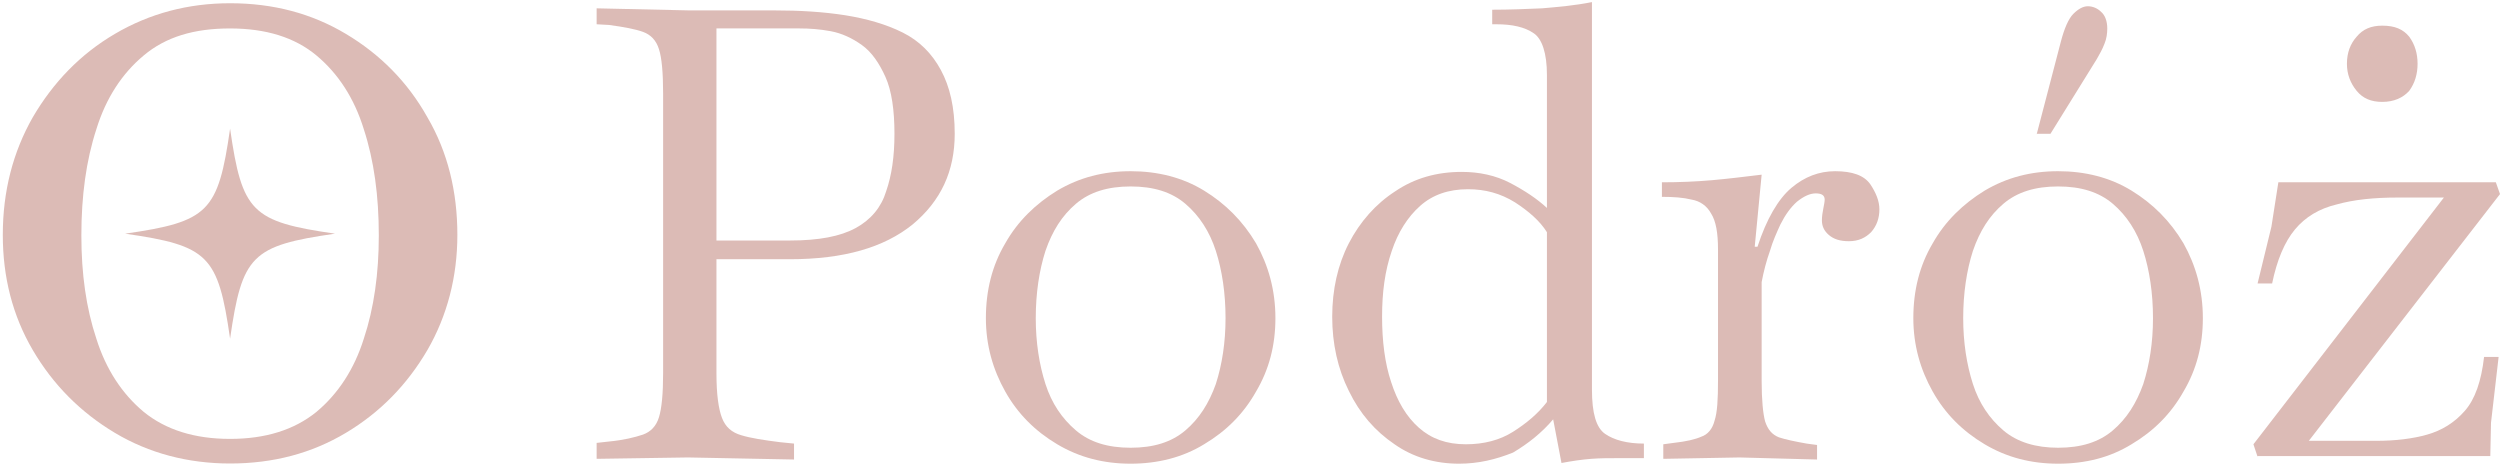 <svg width="771" height="143" viewBox="0 0 771 143" fill="none" xmlns="http://www.w3.org/2000/svg">
<path d="M184 141.504V136.588L187.845 136.16C192.331 135.733 195.749 134.878 198.312 134.023C200.662 133.168 202.37 131.458 203.225 128.679C204.079 125.9 204.507 121.412 204.507 114.999V28.86C204.507 22.448 204.079 17.745 203.225 15.18C202.37 12.402 200.662 10.692 198.312 9.837C195.962 8.982 192.544 8.34 187.845 7.699L184 7.485V2.569L212.624 3.211H238.898C246.588 3.211 253.85 3.638 260.686 4.707C267.308 5.776 273.289 7.485 278.416 10.05C283.542 12.615 287.387 16.463 290.164 21.593C292.941 26.723 294.436 33.135 294.436 41.257C294.436 52.8 290.164 61.99 281.406 69.258C272.648 76.311 260.259 79.945 243.597 79.945H220.955V115.213C220.955 121.625 221.595 126.114 222.663 128.893C223.731 131.671 225.654 133.381 228.644 134.236C231.421 135.091 235.48 135.733 240.607 136.374L244.879 136.801V141.717L212.197 141.076L184 141.504ZM246.588 8.768H220.955V74.174H243.597C252.569 74.174 259.191 72.891 263.89 70.327C268.59 67.762 271.794 63.914 273.289 58.998C274.998 54.082 275.852 48.311 275.852 41.257C275.852 33.99 274.998 28.005 273.075 23.73C271.153 19.455 268.803 16.035 265.813 13.898C262.822 11.76 259.618 10.264 256.2 9.623C252.782 8.982 249.578 8.768 246.588 8.768Z" fill="#DCBBB6"/>
<path d="M348.693 143C340.363 143 332.886 141.077 326.051 137.015C319.215 132.954 313.875 127.611 310.03 120.771C306.185 113.931 304.049 106.45 304.049 98.114C304.049 89.564 305.971 81.869 310.03 75.029C313.875 68.189 319.429 62.846 326.051 58.785C332.886 54.724 340.363 52.8 348.693 52.8C357.024 52.8 364.714 54.724 371.336 58.785C377.958 62.846 383.298 68.189 387.357 75.029C391.202 81.869 393.338 89.564 393.338 98.114C393.338 106.45 391.415 113.931 387.357 120.771C383.512 127.611 378.171 132.954 371.336 137.015C364.714 141.077 357.024 143 348.693 143ZM348.693 138.084C355.742 138.084 361.296 136.374 365.568 132.741C369.841 129.107 372.831 124.404 374.967 118.42C376.89 112.435 377.958 105.595 377.958 98.114C377.958 90.419 376.89 83.365 374.967 77.38C373.045 71.396 369.841 66.48 365.568 62.846C361.296 59.212 355.742 57.502 348.693 57.502C341.644 57.502 336.09 59.212 331.818 62.846C327.546 66.48 324.555 71.182 322.419 77.38C320.497 83.365 319.429 90.419 319.429 98.114C319.429 105.595 320.497 112.435 322.419 118.42C324.342 124.404 327.546 129.107 331.818 132.741C336.09 136.374 341.644 138.084 348.693 138.084Z" fill="#DCBBB6"/>
<path d="M449.944 143C442.682 143 435.846 141.076 430.079 137.015C424.098 132.954 419.398 127.61 415.98 120.557C412.563 113.717 410.854 106.022 410.854 97.686C410.854 89.35 412.563 81.655 415.98 75.029C419.398 68.403 424.311 62.845 430.292 58.998C436.273 54.937 443.109 53.013 450.799 53.013C456.139 53.013 461.266 54.082 465.752 56.433C470.237 58.784 474.082 61.349 477.073 64.128V23.089C477.073 16.463 475.578 11.974 473.014 10.264C470.237 8.34 466.392 7.485 461.479 7.485H460.198V2.997C465.538 2.997 470.665 2.783 475.578 2.569C480.491 2.142 485.617 1.714 490.957 0.646V120.129C490.957 127.396 492.239 131.885 495.016 133.809C497.793 135.733 501.852 136.801 506.978 136.801V141.29H499.075C496.298 141.29 493.521 141.29 490.744 141.504C487.967 141.717 484.976 142.145 481.559 142.786L478.995 129.32C475.578 133.381 471.305 136.801 466.606 139.58C461.266 141.717 455.925 143 449.944 143ZM426.234 97.686C426.234 105.167 427.088 112.007 429.011 117.778C430.933 123.763 433.71 128.465 437.555 131.885C441.4 135.305 446.099 137.015 452.08 137.015C457.634 137.015 462.547 135.733 466.606 133.168C470.665 130.603 474.296 127.61 477.073 123.977V71.609C474.937 68.189 471.519 65.197 467.247 62.418C462.761 59.639 458.062 58.357 452.721 58.357C446.74 58.357 441.827 60.067 437.982 63.487C434.137 66.906 431.147 71.609 429.224 77.38C427.088 83.579 426.234 90.205 426.234 97.686Z" fill="#DCBBB6"/>
<path d="M512.959 141.504V137.015L516.163 136.588C520.008 136.16 522.785 135.519 524.708 134.664C526.63 134.023 528.125 132.313 528.766 129.748C529.621 127.183 529.834 123.122 529.834 117.351V76.953C529.834 71.823 529.194 68.189 527.698 65.838C526.417 63.487 524.281 61.991 521.717 61.563C519.154 60.922 516.163 60.708 512.532 60.708V56.22C517.872 56.22 522.999 56.006 527.912 55.578C532.825 55.151 537.952 54.51 543.292 53.868L541.156 76.098H542.01C544.787 67.548 548.418 61.35 552.477 57.93C556.536 54.51 561.021 52.8 565.934 52.8C571.275 52.8 574.906 54.082 576.829 56.861C578.537 59.426 579.605 61.991 579.605 64.556C579.605 67.335 578.751 69.686 577.042 71.609C575.333 73.319 573.197 74.388 570.207 74.388C567.43 74.388 565.507 73.747 564.012 72.464C562.517 71.182 561.876 69.686 561.876 67.976C561.876 66.693 562.089 65.411 562.303 64.342C562.517 63.273 562.73 62.205 562.73 61.563C562.73 60.281 561.876 59.64 559.953 59.64C558.244 59.64 556.322 60.495 554.186 62.205C552.263 63.915 550.555 66.266 549.059 69.258C547.991 71.609 546.71 74.388 545.855 77.38C544.787 80.373 543.933 83.579 543.292 86.999V117.565C543.292 123.336 543.719 127.611 544.36 129.962C545.214 132.527 546.496 134.023 548.632 134.878C550.555 135.519 553.545 136.16 557.176 136.802L560.381 137.229V141.718L536.456 141.077L512.959 141.504Z" fill="#DCBBB6"/>
<path d="M634.717 143C626.386 143 618.91 141.076 612.074 137.015C605.239 132.954 599.899 127.61 596.054 120.77C592.209 113.93 590.073 106.449 590.073 98.113C590.073 89.563 591.995 81.868 596.054 75.029C599.899 68.189 605.452 62.845 612.074 58.784C618.91 54.723 626.386 52.799 634.717 52.799C643.048 52.799 650.738 54.723 657.36 58.784C663.982 62.845 669.322 68.189 673.38 75.029C677.225 81.868 679.361 89.563 679.361 98.113C679.361 106.449 677.439 113.93 673.38 120.77C669.535 127.61 664.195 132.954 657.36 137.015C650.738 141.076 643.261 143 634.717 143ZM634.717 138.083C641.766 138.083 647.32 136.374 651.592 132.74C655.864 129.106 658.855 124.404 660.991 118.419C662.913 112.434 663.982 105.594 663.982 98.113C663.982 90.418 662.913 83.365 660.991 77.38C659.069 71.395 655.864 66.479 651.592 62.845C647.32 59.212 641.766 57.502 634.717 57.502C627.668 57.502 622.114 59.212 617.842 62.845C613.57 66.479 610.579 71.181 608.443 77.38C606.52 83.365 605.452 90.418 605.452 98.113C605.452 105.594 606.52 112.434 608.443 118.419C610.365 124.404 613.57 129.106 617.842 132.74C622.114 136.374 627.881 138.083 634.717 138.083ZM628.095 41.471L635.571 12.829C636.639 8.768 637.921 5.775 639.416 4.279C640.912 2.783 642.407 1.928 643.902 1.928C645.397 1.928 646.893 2.569 647.961 3.638C649.242 4.706 649.883 6.63 649.883 8.768C649.883 10.264 649.67 11.974 649.029 13.47C648.388 15.18 647.534 16.676 646.679 18.172L632.367 41.257H628.095V41.471Z" fill="#DCBBB6"/>
<path d="M696.237 140.863L694.955 137.015L753.698 60.922H739.386C732.123 60.922 725.928 61.563 720.588 63.059C715.248 64.342 710.976 66.907 707.771 70.754C704.567 74.602 702.218 80.159 700.722 87.426H696.237L700.509 69.899L702.645 56.219H769.718L771 59.853L712.044 135.947H732.977C738.745 135.947 744.085 135.305 748.571 134.023C753.057 132.74 756.902 130.389 760.106 126.755C763.31 123.122 765.233 117.564 766.087 110.083H770.573L768.223 130.389L768.009 140.649H696.237V140.863ZM734.686 31.425C731.268 31.425 728.705 30.356 726.783 28.005C724.86 25.654 723.792 22.875 723.792 19.669C723.792 16.249 724.86 13.47 726.783 11.333C728.705 8.982 731.268 7.913 734.686 7.913C738.531 7.913 741.095 8.982 743.017 11.333C744.726 13.684 745.58 16.463 745.58 19.669C745.58 22.875 744.726 25.654 743.017 28.005C741.095 30.143 738.318 31.425 734.686 31.425Z" fill="#DCBBB6"/>
<path d="M70.958 142.943C58.012 142.943 45.991 139.797 35.449 133.504C24.907 127.212 16.399 118.699 10.111 107.966C3.823 97.232 0.864 85.388 0.864 72.434C0.864 58.924 4.008 46.895 10.111 36.162C16.399 25.428 24.722 16.73 35.449 10.438C46.175 4.146 58.012 1 70.958 1C84.274 1 96.111 4.146 106.652 10.438C117.194 16.73 125.702 25.243 131.805 36.162C138.093 46.895 141.052 59.109 141.052 72.434C141.052 85.388 137.908 97.417 131.805 107.966C125.517 118.699 117.194 127.212 106.652 133.504C96.111 139.797 84.274 142.943 70.958 142.943ZM70.958 135.355C81.87 135.355 90.747 132.579 97.59 127.027C104.248 121.475 109.242 113.888 112.201 104.45C115.345 95.011 116.824 84.278 116.824 72.619C116.824 60.405 115.345 49.486 112.201 39.863C109.242 30.24 104.248 22.652 97.59 17.1C90.932 11.549 82.055 8.773 70.958 8.773C59.861 8.773 51.169 11.364 44.326 17.1C37.668 22.652 32.675 30.24 29.715 39.863C26.571 49.486 25.092 60.405 25.092 72.619C25.092 84.463 26.571 95.011 29.715 104.45C32.675 113.888 37.668 121.475 44.326 127.027C51.169 132.579 60.046 135.355 70.958 135.355Z" fill="#DCBBB6"/>
<path d="M103.323 72.064C77.616 75.765 74.657 78.726 70.958 104.449C67.259 78.726 64.3 75.765 38.593 72.064C64.3 68.362 67.259 65.401 70.958 39.678C74.657 65.401 77.616 68.362 103.323 72.064Z" fill="#DCBBB6"/>
</svg>
